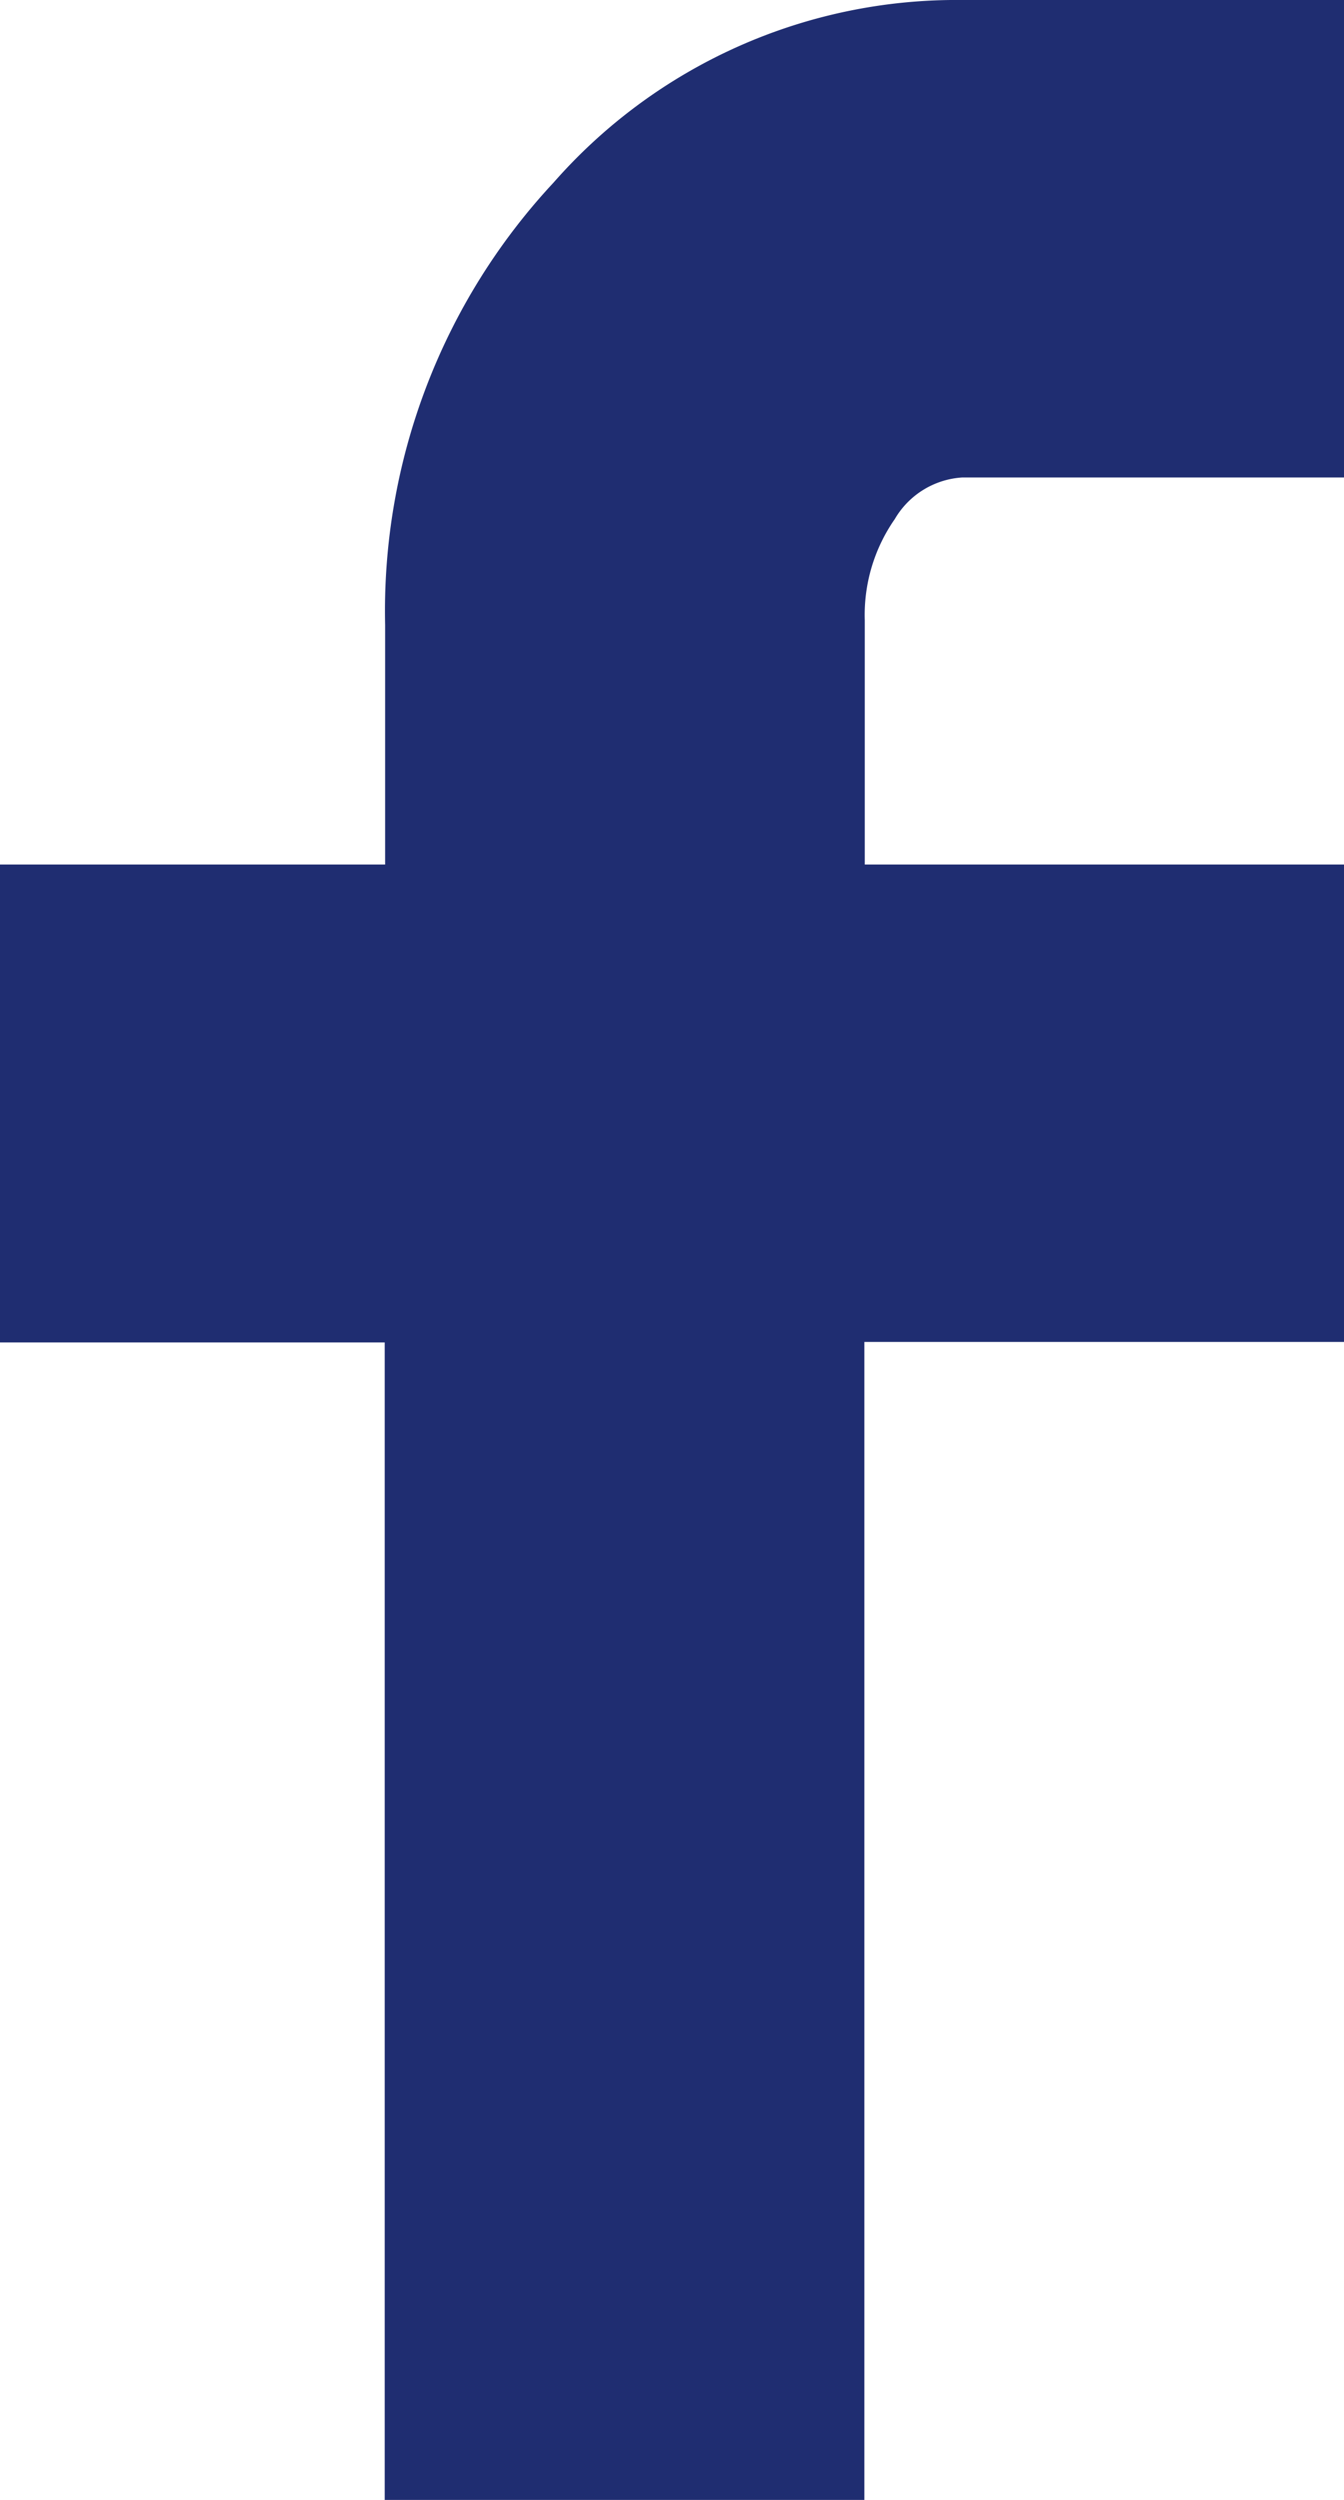 <?xml version="1.0" encoding="UTF-8"?> <svg xmlns="http://www.w3.org/2000/svg" width="12.912" height="24" viewBox="0 0 12.912 24"><path id="Icon_zocial-facebook" data-name="Icon zocial-facebook" d="M13.257,12.888V8.3h3.7V6a6.031,6.031,0,0,1,1.619-4.248A5.151,5.151,0,0,1,22.5,0h3.672V4.584H22.5a.809.809,0,0,0-.647.4,1.608,1.608,0,0,0-.288.972V8.3h4.607v4.583H21.561V24H16.953V12.888Z" transform="translate(-13.257)" fill="#1f2d71"></path></svg> 
